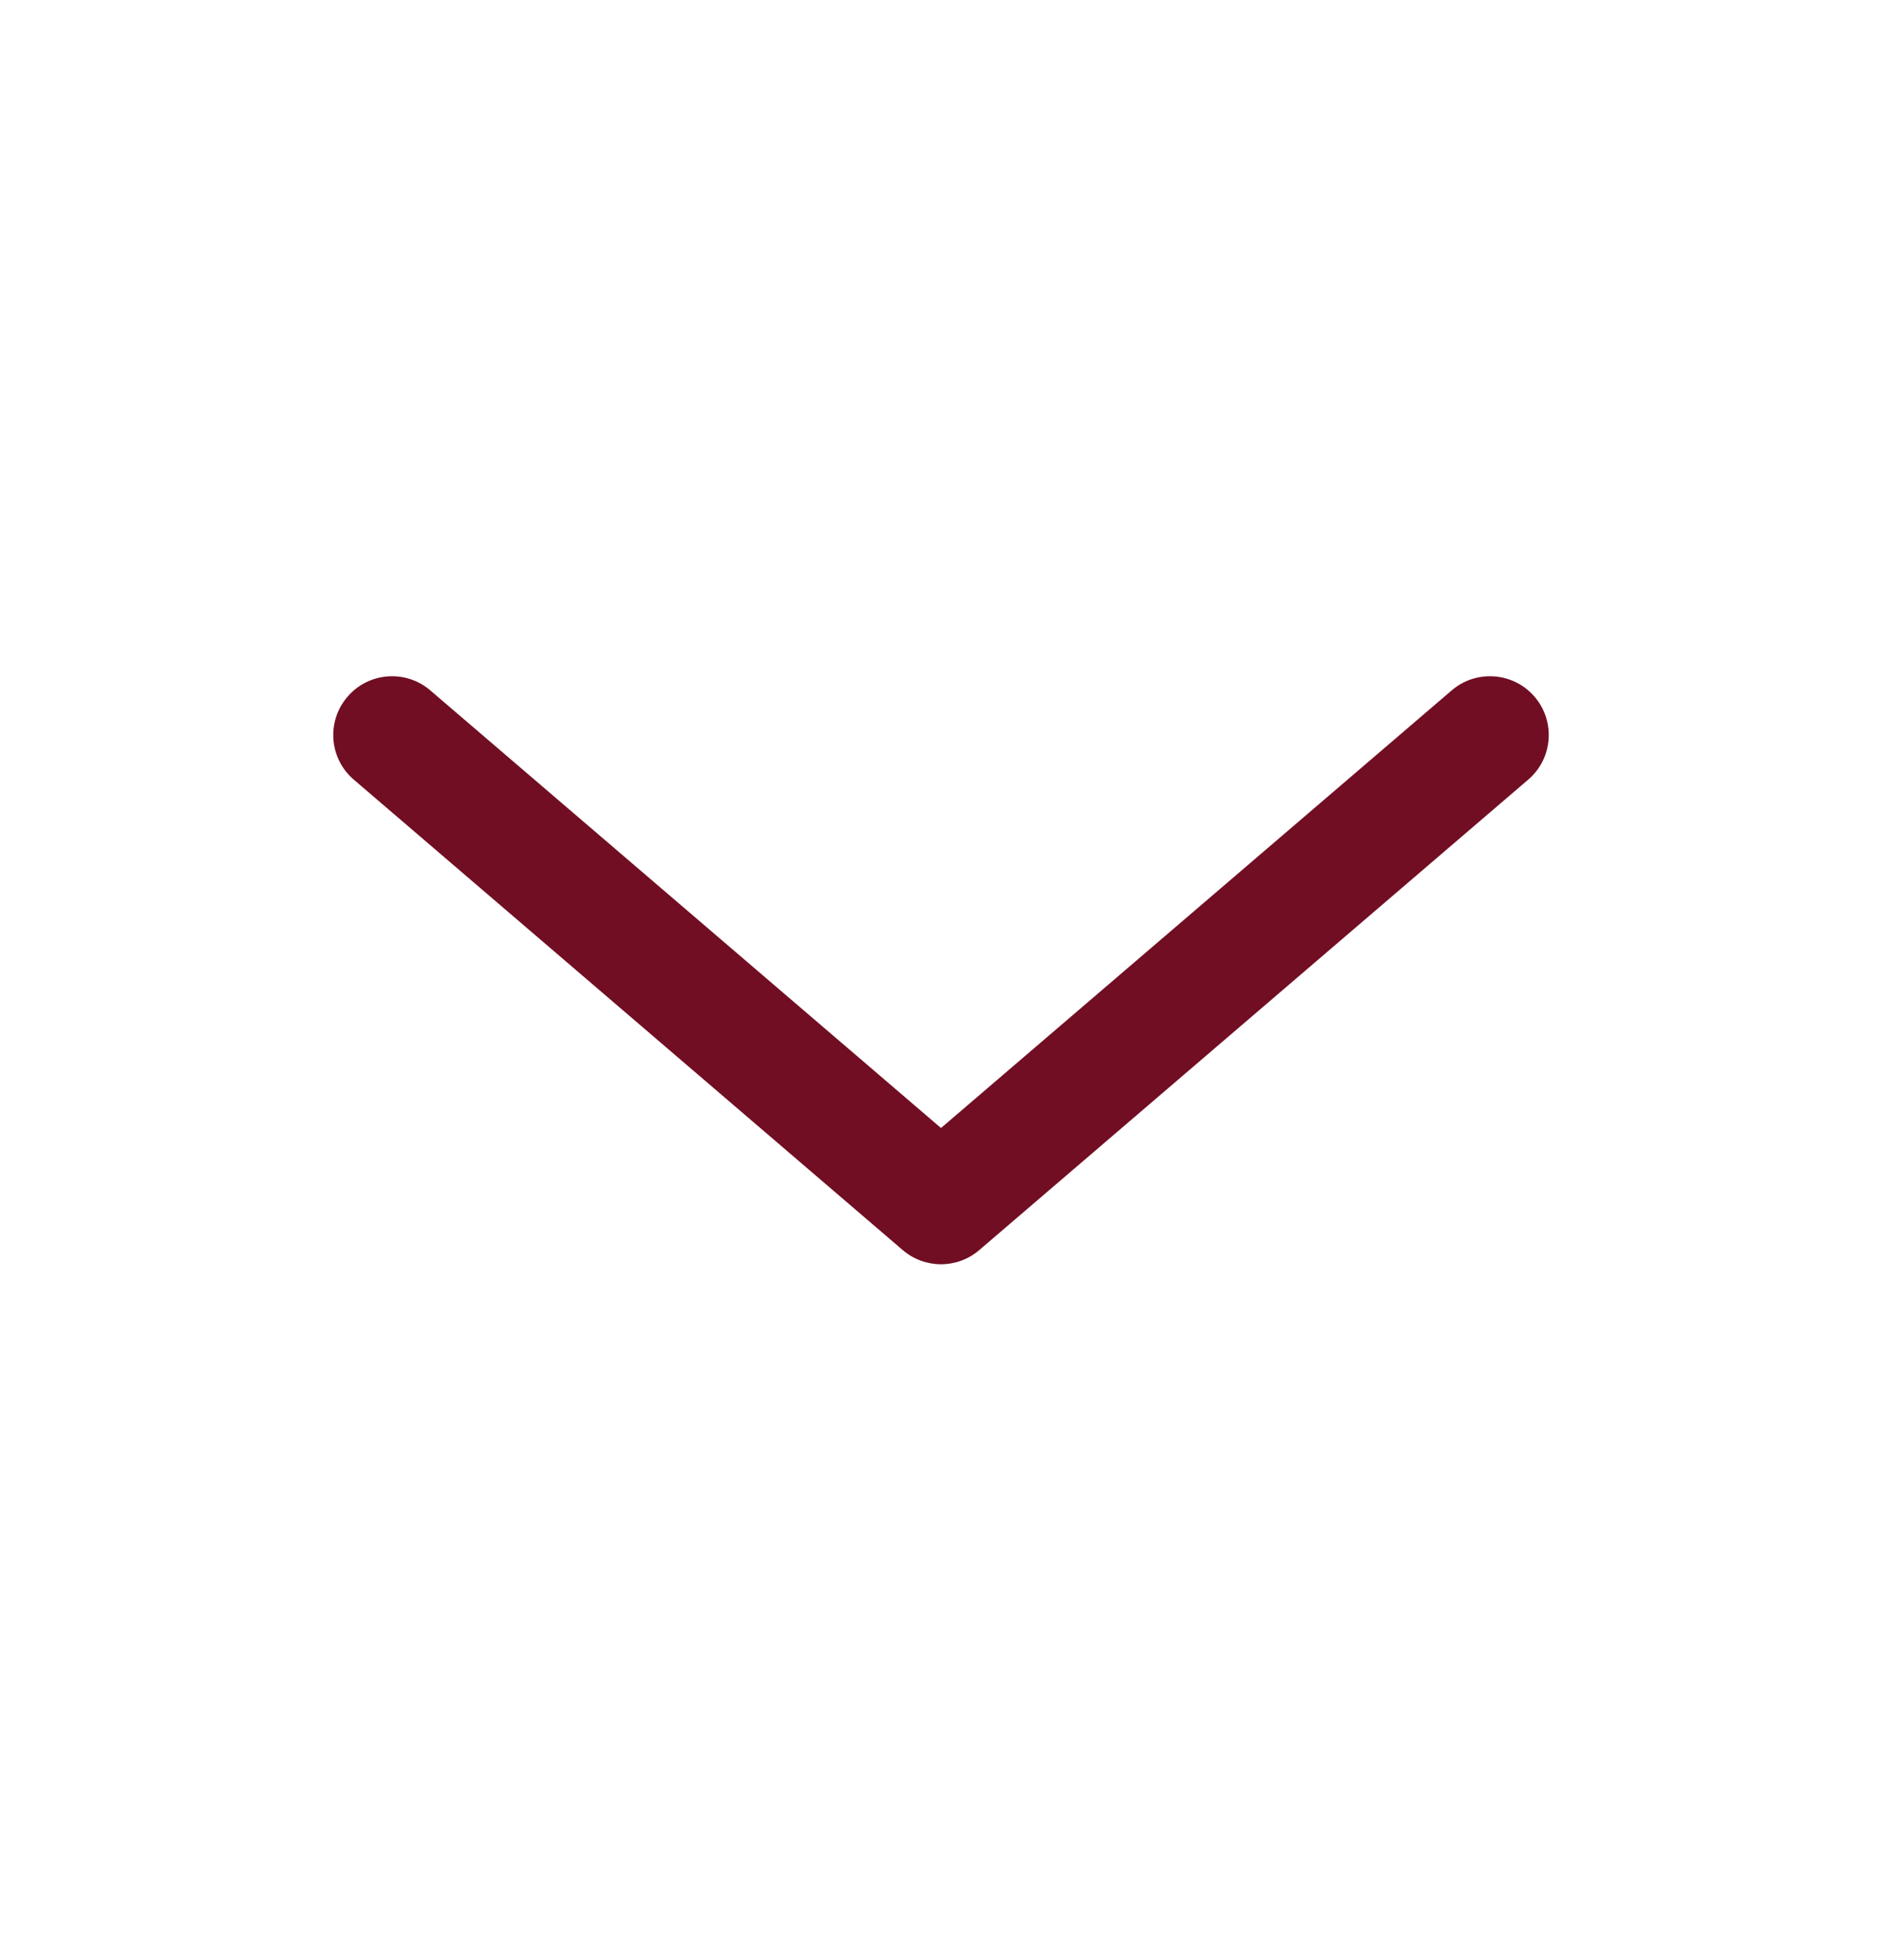 <svg width="24" height="25" viewBox="0 0 24 25" fill="none" xmlns="http://www.w3.org/2000/svg">
<path fill-rule="evenodd" clip-rule="evenodd" d="M4.431 8.887C4.7 8.572 5.174 8.536 5.488 8.806L12 14.387L18.512 8.806C18.826 8.536 19.3 8.572 19.57 8.887C19.839 9.201 19.803 9.675 19.488 9.944L12.488 15.944C12.207 16.185 11.793 16.185 11.512 15.944L4.512 9.944C4.197 9.675 4.161 9.201 4.431 8.887Z" fill="#710E23"/>
</svg>
